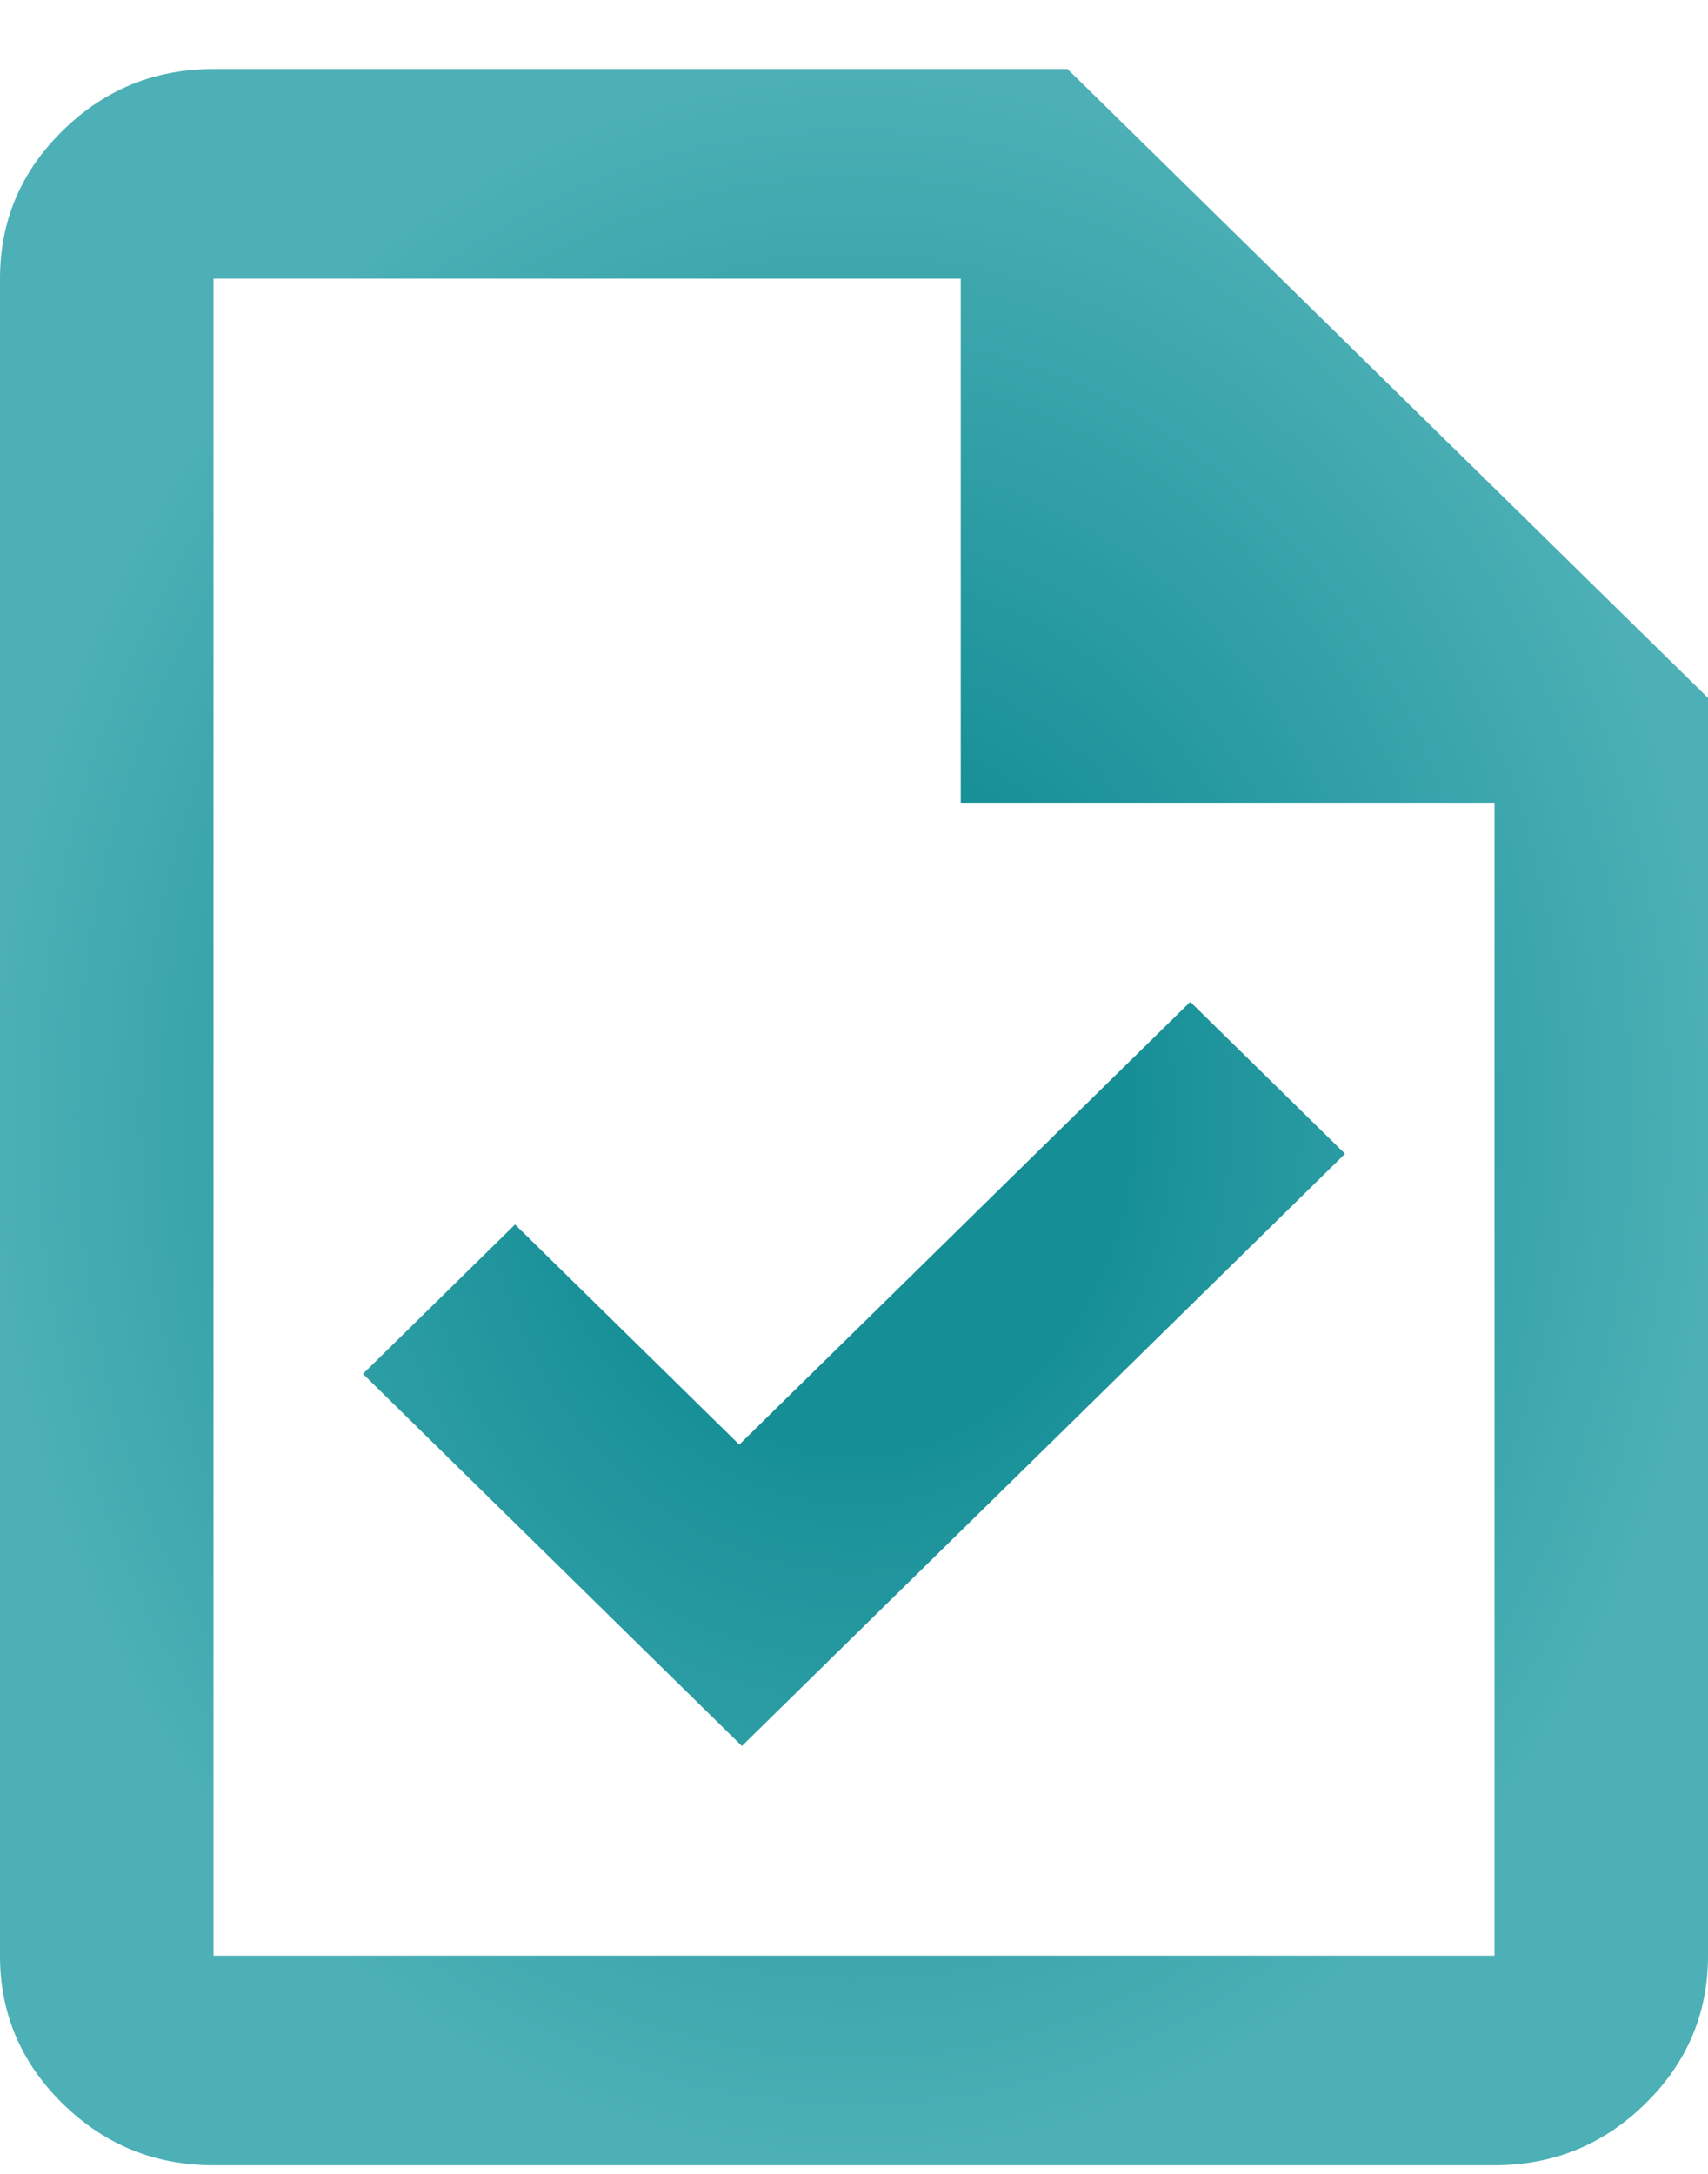 <svg width="22" height="28" viewBox="0 0 22 28" fill="none" xmlns="http://www.w3.org/2000/svg">
<path d="M9.556 22.489L17.325 14.861L15.331 12.904L9.522 18.607L6.634 15.772L4.675 17.696L9.556 22.489ZM2.75 27.889C1.994 27.889 1.346 27.624 0.808 27.096C0.269 26.567 0 25.931 0 25.189V3.589C0 2.846 0.269 2.211 0.808 1.682C1.346 1.153 1.994 0.889 2.75 0.889H13.75L22 8.989V25.189C22 25.931 21.731 26.567 21.192 27.096C20.654 27.624 20.006 27.889 19.25 27.889H2.75ZM12.375 10.339V3.589H2.75V25.189H19.25V10.339H12.375Z" fill="url(#paint0_radial_350_747)"/>
<defs>
<radialGradient id="paint0_radial_350_747" cx="0" cy="0" r="1" gradientUnits="userSpaceOnUse" gradientTransform="translate(11 14.389) scale(11 13.5)">
<stop offset="0.3" stop-color="#158E96"/>
<stop offset="1" stop-color="#4CB0B6"/>
</radialGradient>
</defs>
</svg>
